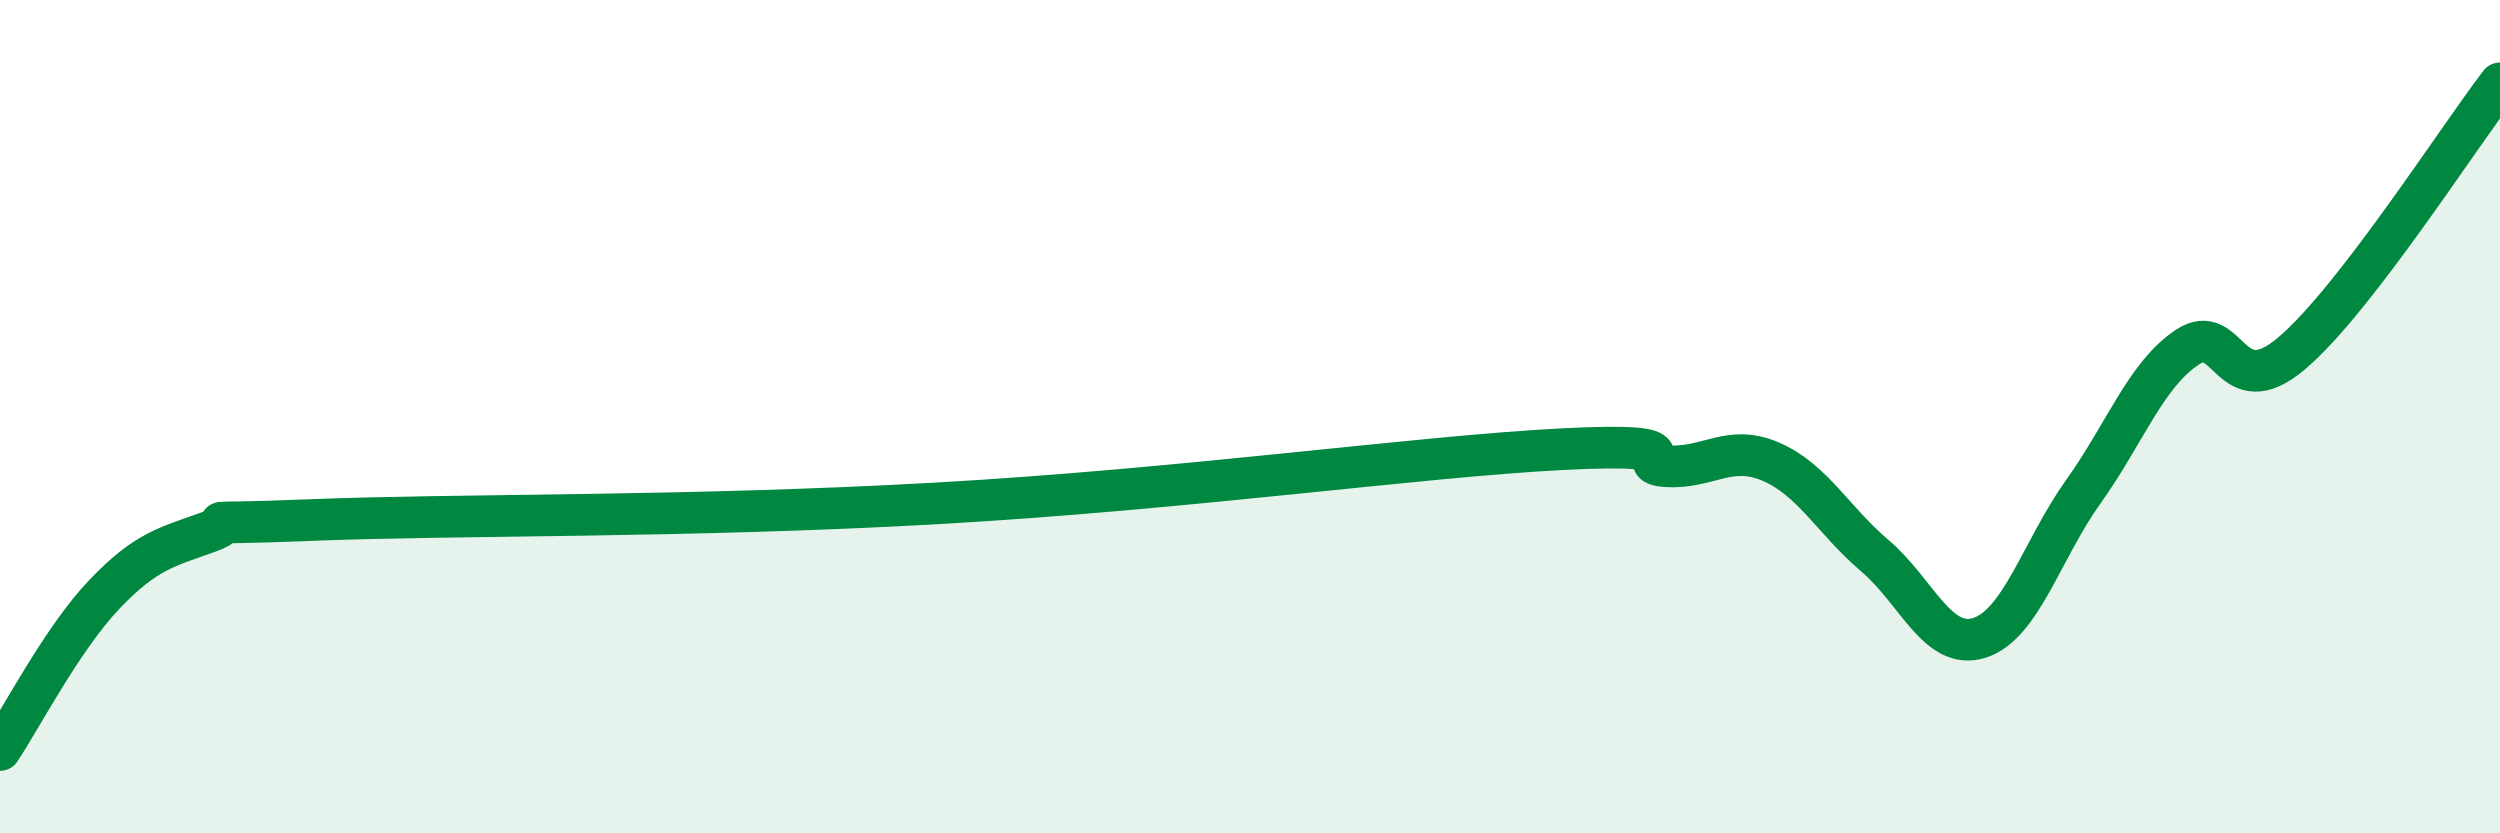 
    <svg width="60" height="20" viewBox="0 0 60 20" xmlns="http://www.w3.org/2000/svg">
      <path
        d="M 0,18 C 0.5,17.25 1.5,15.32 2.5,14.27 C 3.5,13.22 4,13.13 5,12.77 C 6,12.41 4,12.62 7.5,12.48 C 11,12.34 16.5,12.42 22.5,12.08 C 28.5,11.74 34,10.96 37.5,10.78 C 41,10.6 39,11.13 40,11.19 C 41,11.25 41.5,10.65 42.5,11.08 C 43.5,11.51 44,12.49 45,13.34 C 46,14.19 46.5,15.62 47.5,15.31 C 48.5,15 49,13.2 50,11.8 C 51,10.4 51.5,8.99 52.5,8.33 C 53.5,7.67 53.5,9.75 55,8.48 C 56.5,7.21 59,3.3 60,2L60 20L0 20Z"
        fill="#008740"
        opacity="0.1"
        stroke-linecap="round"
        stroke-linejoin="round"
      />
      <path
        d="M 0,18 C 0.5,17.25 1.5,15.32 2.5,14.27 C 3.5,13.22 4,13.13 5,12.77 C 6,12.41 4,12.62 7.5,12.48 C 11,12.34 16.5,12.42 22.5,12.08 C 28.5,11.74 34,10.96 37.5,10.78 C 41,10.6 39,11.13 40,11.19 C 41,11.25 41.5,10.65 42.5,11.08 C 43.5,11.51 44,12.49 45,13.34 C 46,14.19 46.5,15.62 47.5,15.31 C 48.5,15 49,13.2 50,11.8 C 51,10.4 51.5,8.99 52.5,8.33 C 53.5,7.67 53.5,9.75 55,8.48 C 56.5,7.21 59,3.3 60,2"
        stroke="#008740"
        stroke-width="1"
        fill="none"
        stroke-linecap="round"
        stroke-linejoin="round"
      />
    </svg>
  